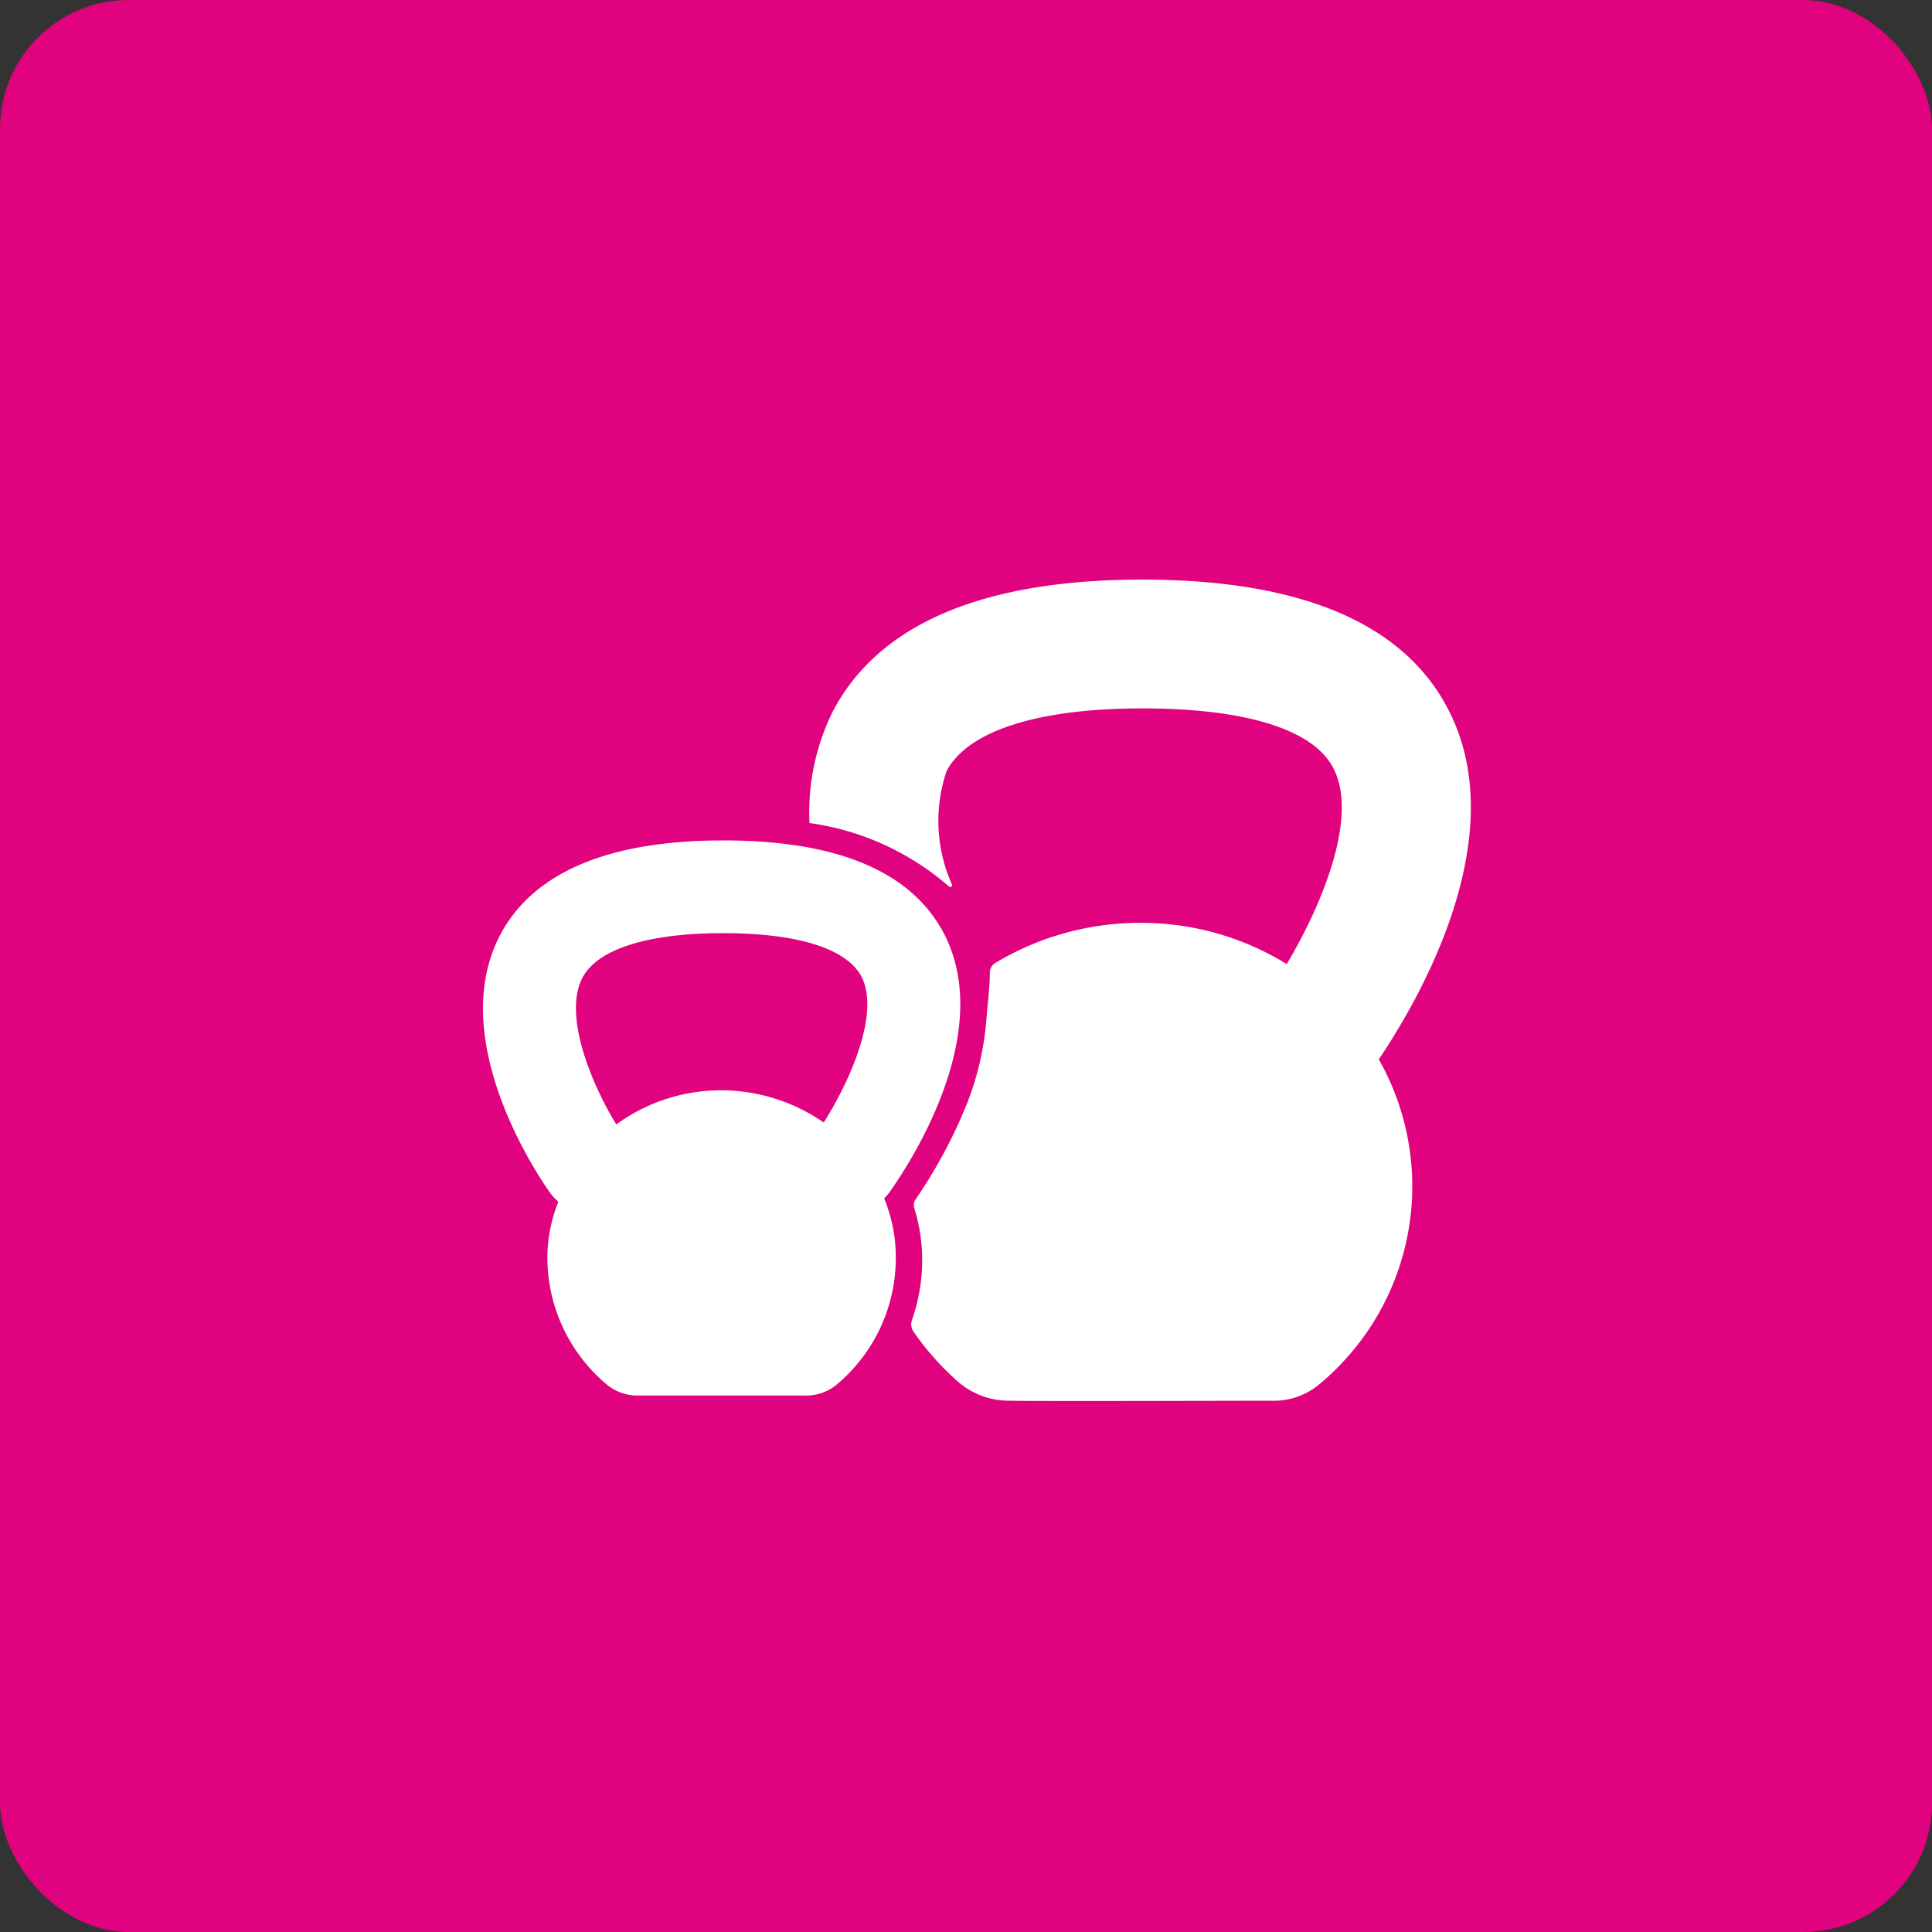 <svg xmlns="http://www.w3.org/2000/svg" xmlns:xlink="http://www.w3.org/1999/xlink" width="30" height="30" viewBox="0 0 30 30">
  <rect x="0" y="0" width="30" height="30" fill="#333333" stroke="none"/>
  <defs>
    <clipPath id="clip-path">
      <rect id="Retângulo_1208" data-name="Retângulo 1208" width="15.34" height="12.75" fill="#fff"/>
    </clipPath>
  </defs>
  <g id="Grupo_492" data-name="Grupo 492" transform="translate(-420 -2410)">
    <rect id="Retângulo_721" data-name="Retângulo 721" width="30" height="30" rx="2" transform="translate(420 2410)" fill="#e0027e"/>
    <g id="_11-cross" data-name="11-cross" transform="translate(427.5 2419)">
      <g id="Grupo_984" data-name="Grupo 984" clip-path="url(#clip-path)">
        <path id="Caminho_7330" data-name="Caminho 7330" d="M15,2.04C14.32.69,12.72,0,10.24,0S6.14.69,5.43,2.05a3.527,3.527,0,0,0-.36,1.73,4.171,4.171,0,0,1,2.16.98c.03.03.07,0,.05-.03A2.411,2.411,0,0,1,7.2,2.97C7.53,2.35,8.61,2,10.24,2c1.61,0,2.67.33,2.97.94.39.77-.21,2.16-.73,3.03a4.3,4.3,0,0,0-2.28-.64,4.352,4.352,0,0,0-2.24.62.18.18,0,0,0-.09.16c0,.21-.03.43-.05.68a4.561,4.561,0,0,1-.31,1.36,7.768,7.768,0,0,1-.79,1.47.16.16,0,0,0-.02.15,2.739,2.739,0,0,1,.12.81,2.823,2.823,0,0,1-.16.92.2.2,0,0,0,.02.17,4.284,4.284,0,0,0,.69.78,1.207,1.207,0,0,0,.8.3c.43.01,3.64,0,4.06,0a1.1,1.1,0,0,0,.75-.25,3.995,3.995,0,0,0,.93-5.05c.49-.73,2.13-3.36,1.09-5.41" fill="#fff"/>
      </g>
      <g id="Grupo_985" data-name="Grupo 985" clip-path="url(#clip-path)">
        <path id="Caminho_7331" data-name="Caminho 7331" d="M5.29,8.43a2.8,2.8,0,0,0-1.59-.5,2.762,2.762,0,0,0-1.63.53c-.37-.6-.83-1.68-.53-2.27.23-.45,1.01-.7,2.19-.7,1.16,0,1.92.24,2.15.68.29.58-.2,1.65-.59,2.26M7.17,5.52c-.5-.98-1.65-1.47-3.44-1.47S.77,4.55.26,5.53c-.84,1.63.61,3.75.78,3.99a.864.864,0,0,0,.13.14,2.338,2.338,0,0,0-.17.88,2.571,2.571,0,0,0,.9,1.94.742.742,0,0,0,.51.19H5a.743.743,0,0,0,.48-.16,2.563,2.563,0,0,0,.93-1.97,2.408,2.408,0,0,0-.18-.93c.02-.03.05-.05.07-.08.17-.24,1.69-2.38.87-4.01" fill="#fff"/>
      </g>
    </g>
  </g>
</svg>
